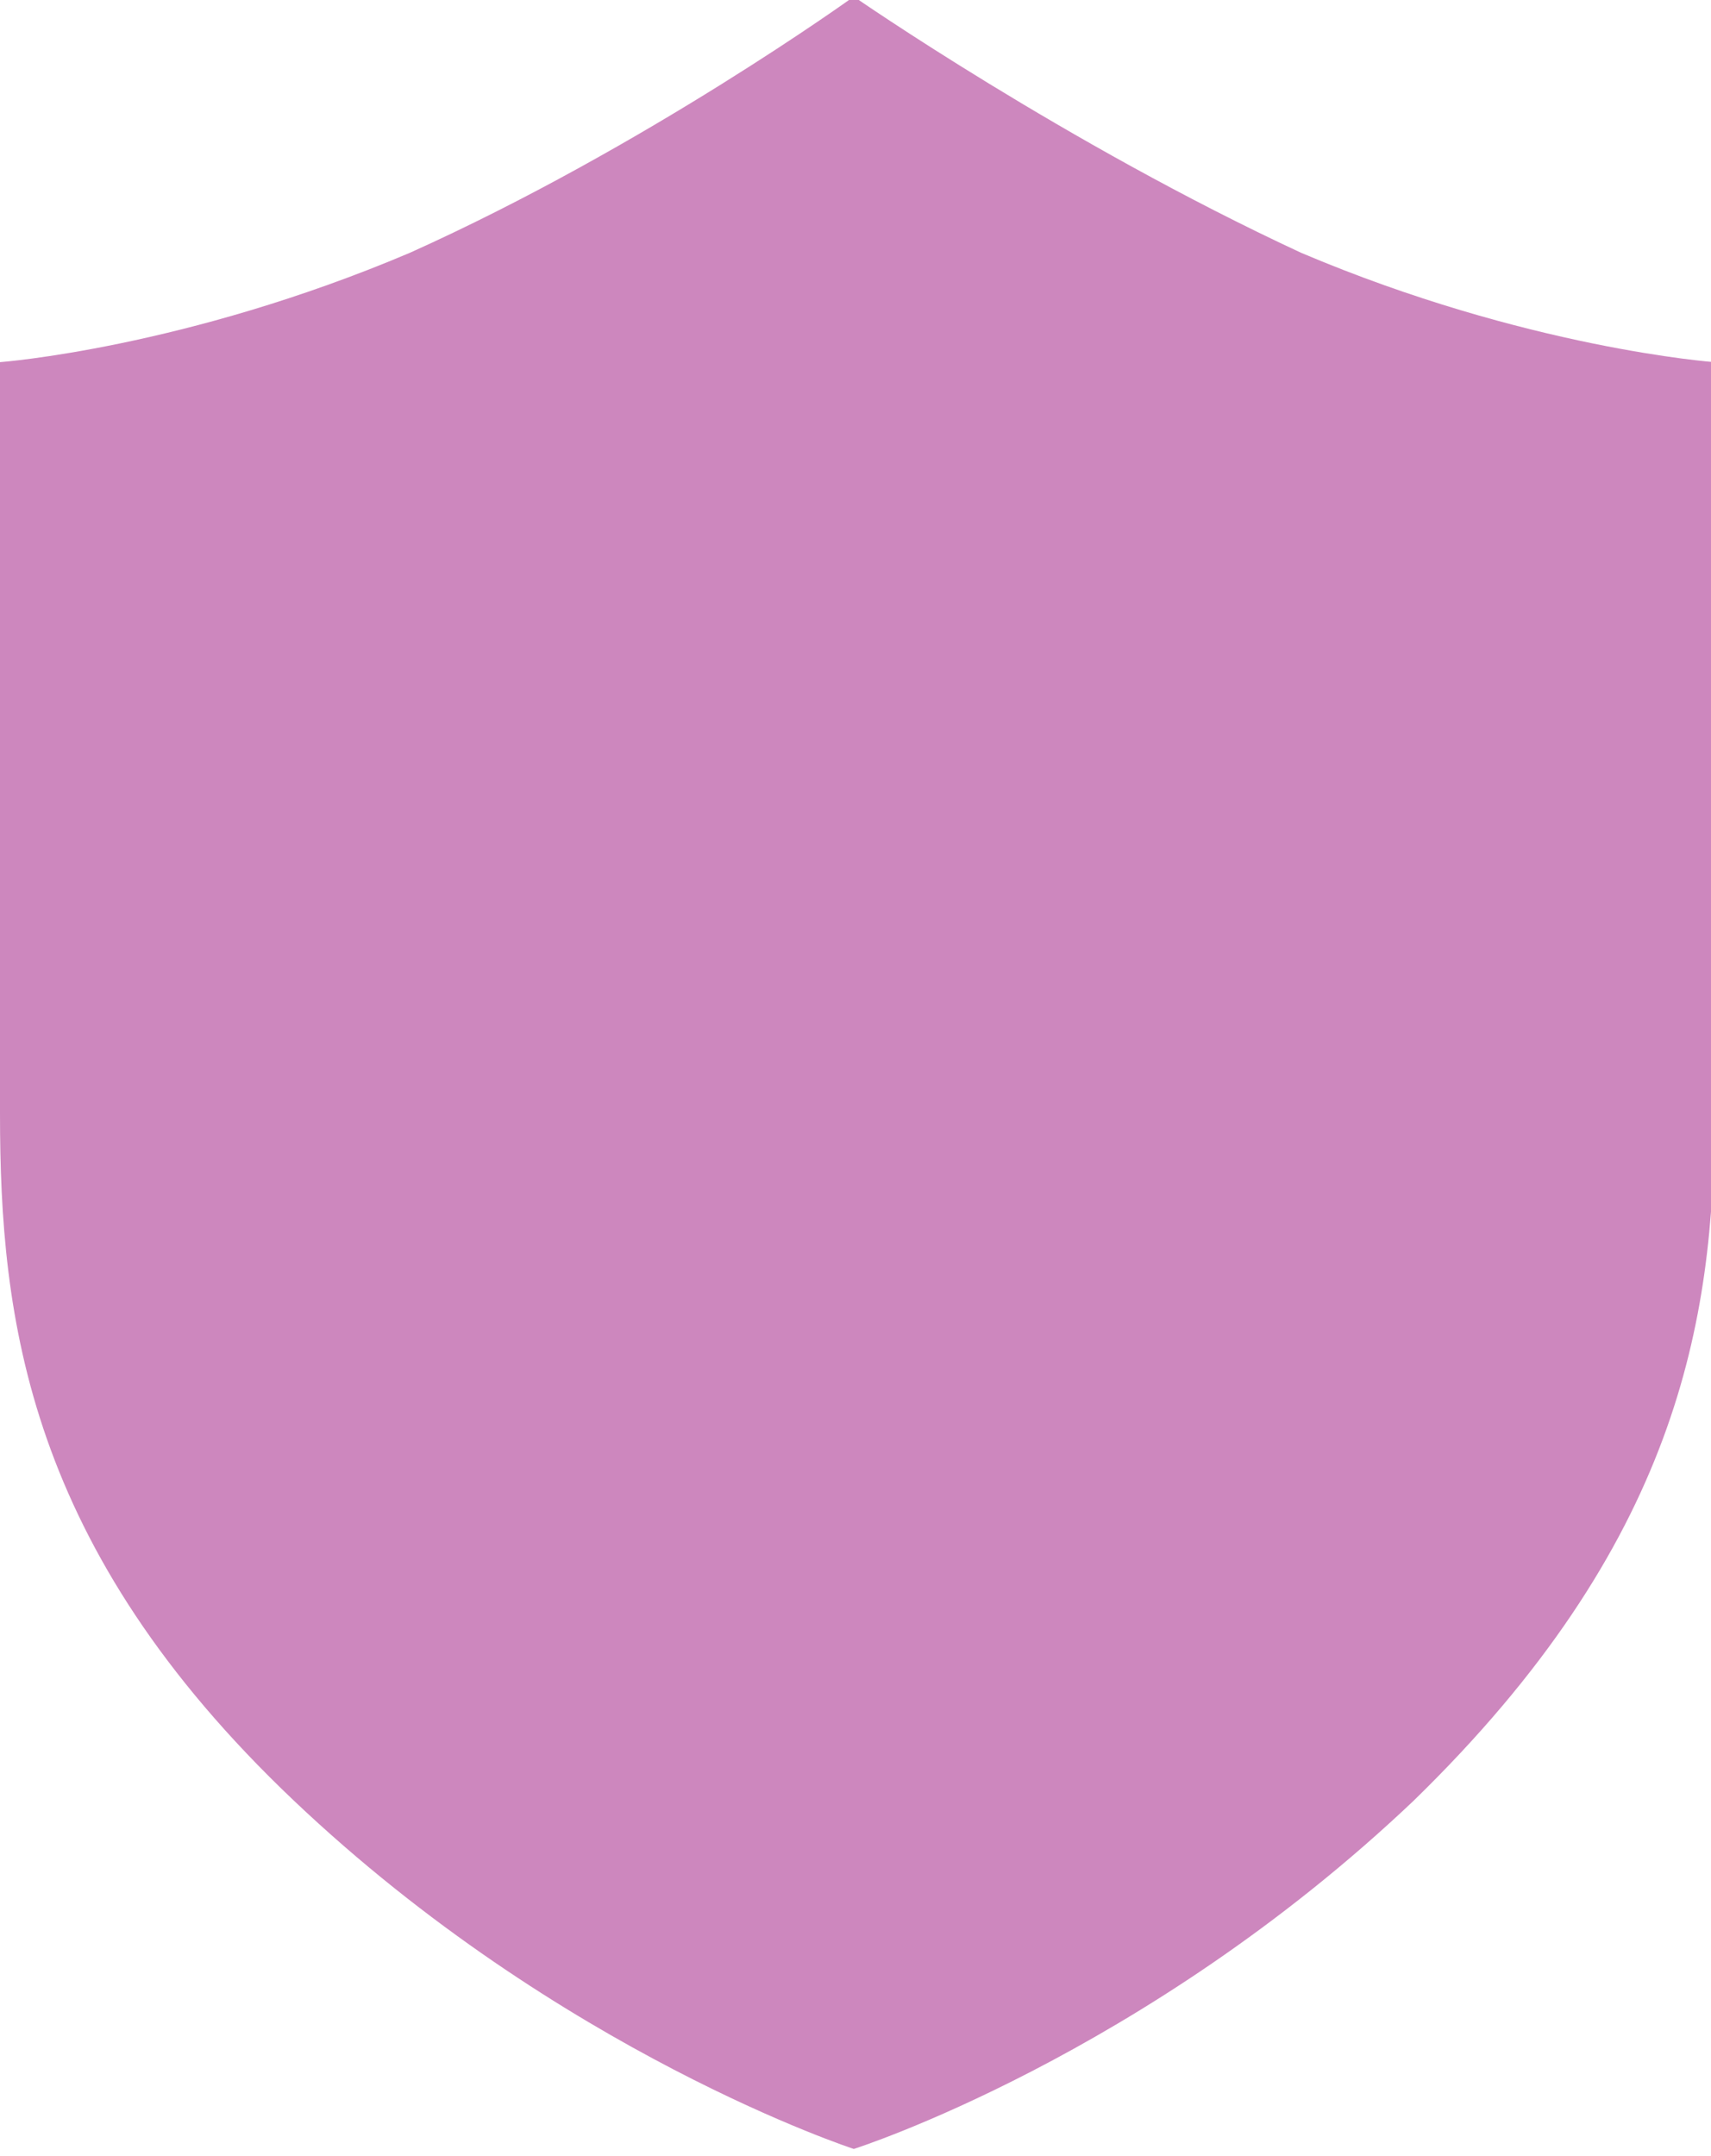 <?xml version="1.0" encoding="utf-8"?>
<!-- Generator: Adobe Illustrator 18.0.0, SVG Export Plug-In . SVG Version: 6.00 Build 0)  -->
<!DOCTYPE svg PUBLIC "-//W3C//DTD SVG 1.1 Tiny//EN" "http://www.w3.org/Graphics/SVG/1.1/DTD/svg11-tiny.dtd">
<svg version="1.1" baseProfile="tiny" id="Layer_1" xmlns="http://www.w3.org/2000/svg" xmlns:xlink="http://www.w3.org/1999/xlink"
	 x="0px" y="0px" viewBox="1.2 38.6 50.1 63.1" xml:space="preserve">
<path fill="#CD87BE" d="M39.3,46c-6.9-3.2-13.1-7.5-13.1-7.5s-6.1,4.4-13,7.5c-6.6,2.8-12,3.2-12,3.2s0,16,0,22
	c0,6,0.8,12.7,8.6,20.1s16.4,10.2,16.4,10.2s8.5-2.7,16.4-10.2c7.7-7.5,8.8-14,8.8-20.1s0-22,0-22S45.9,48.8,39.3,46z"/>
</svg>
